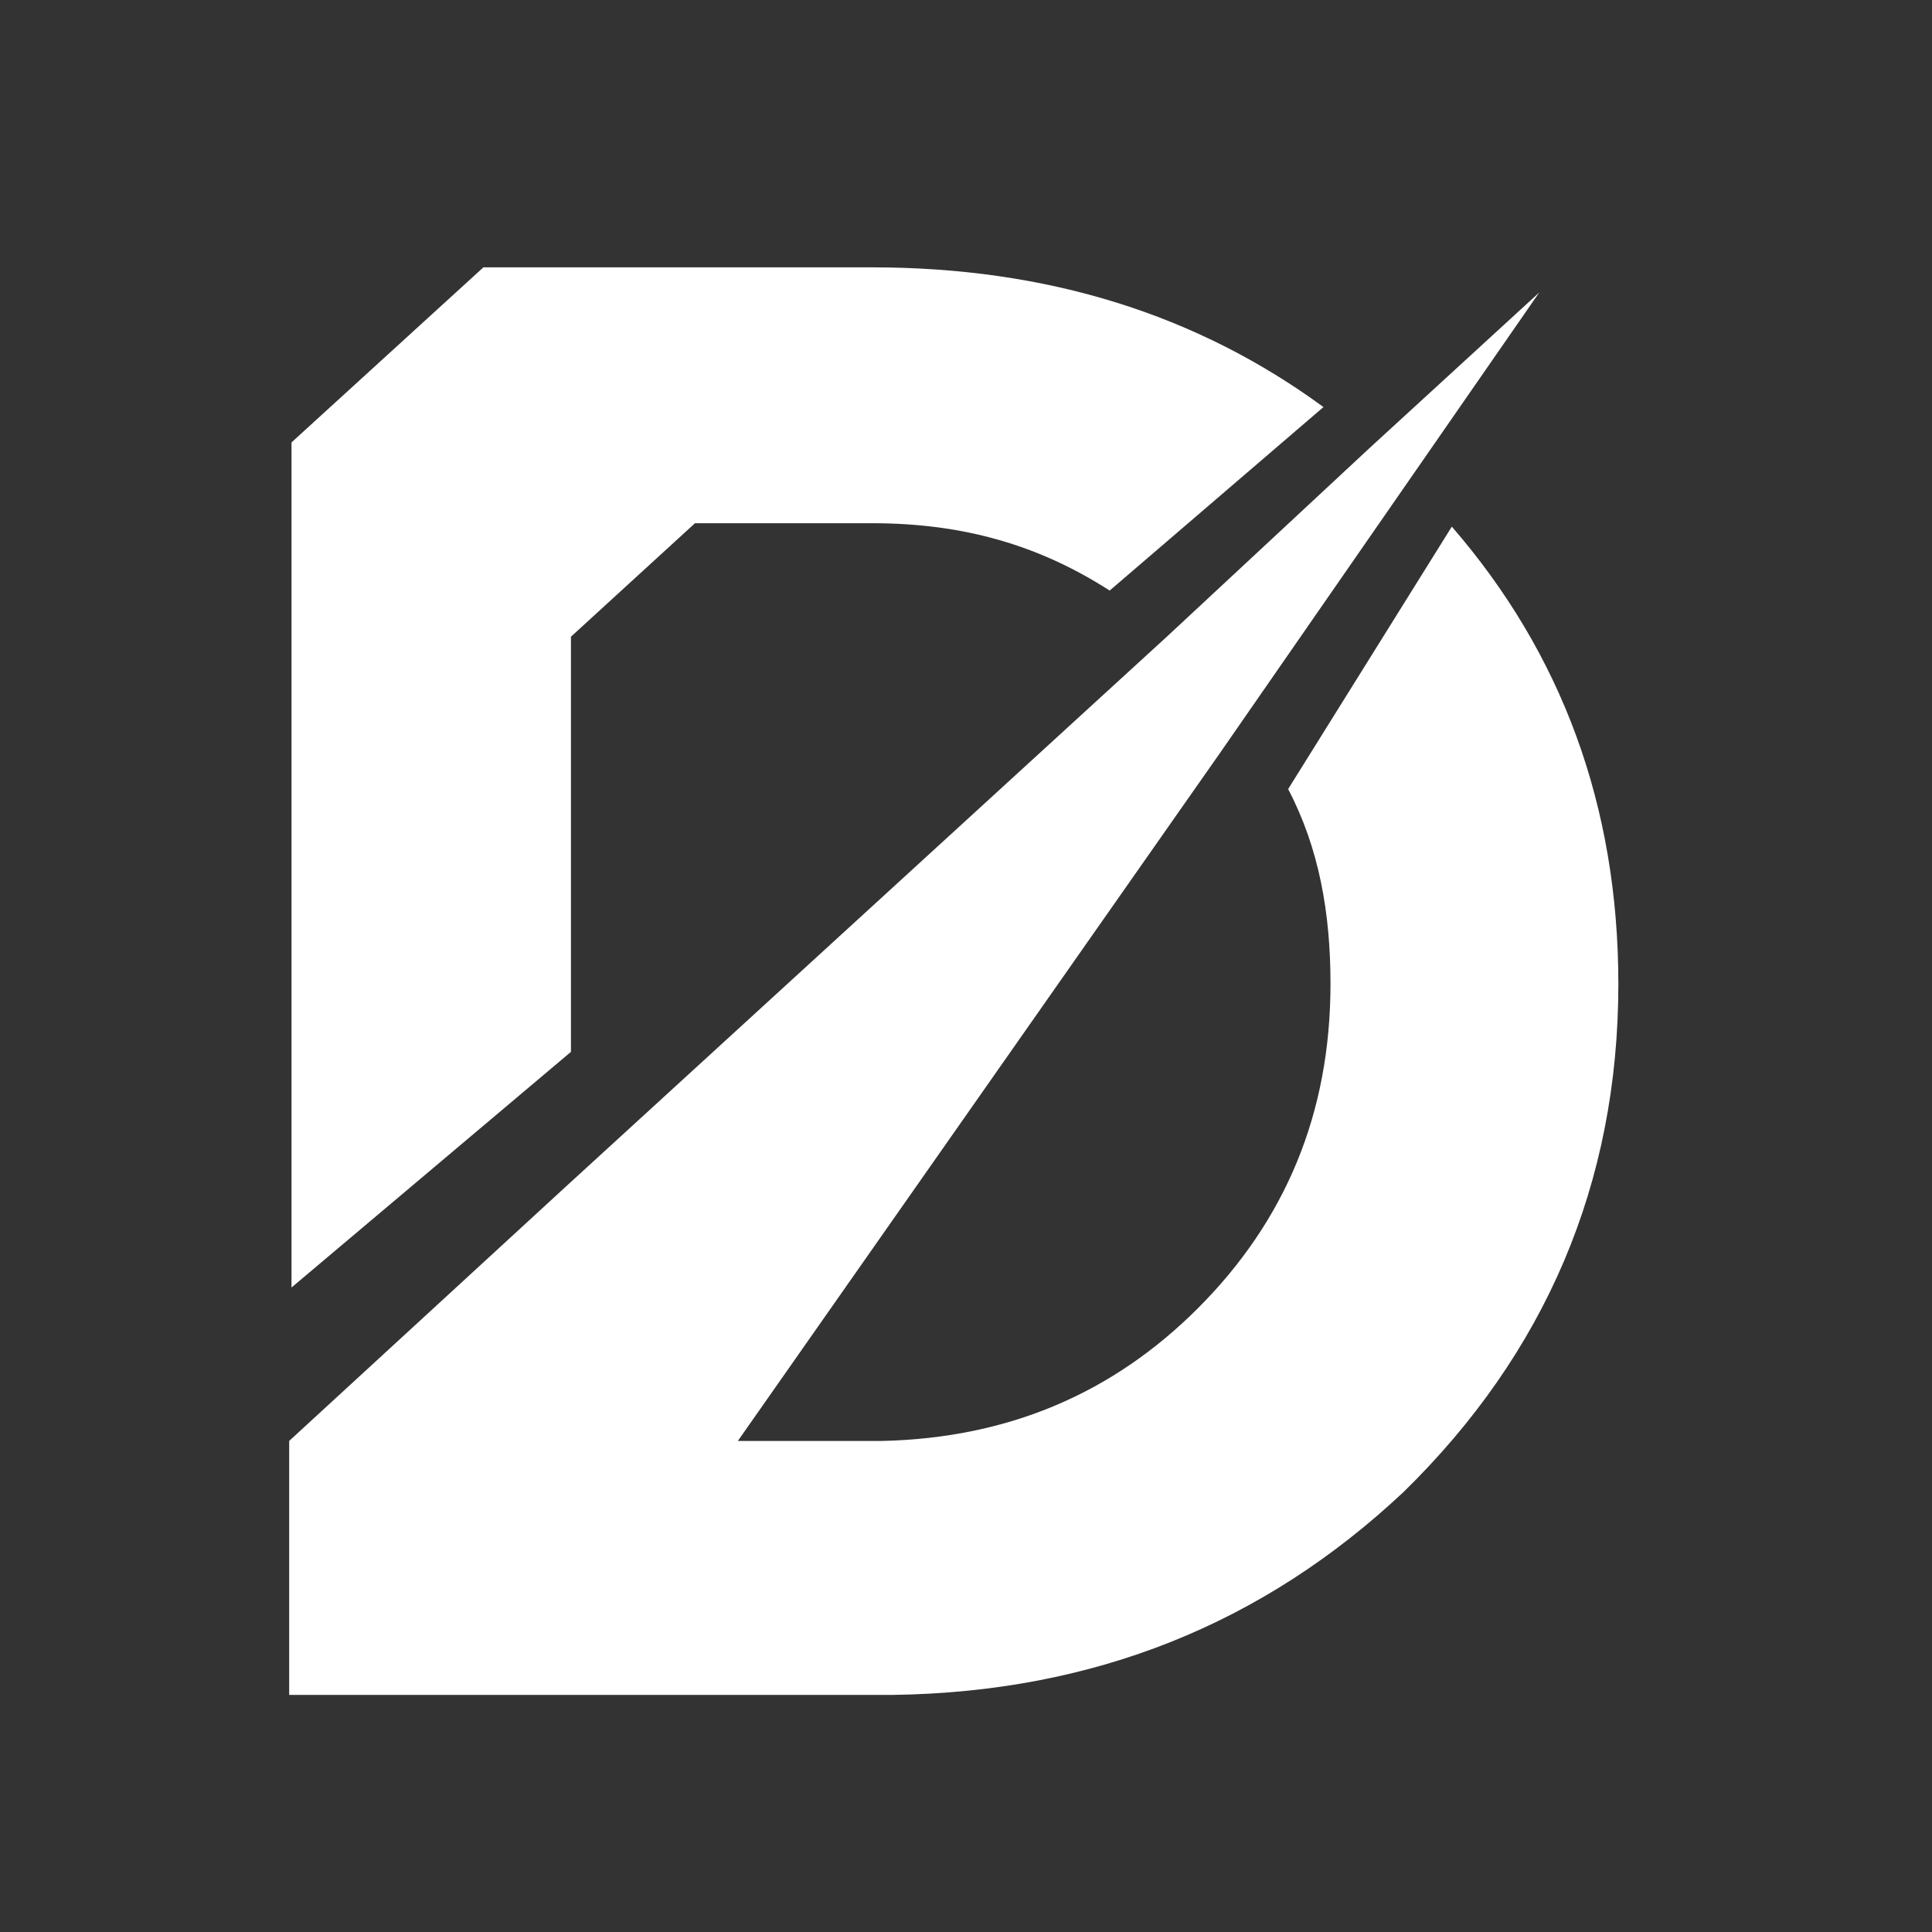 <svg
        width="50"
        height="50"
        xmlns="http://www.w3.org/2000/svg"
        viewBox="0 0 500 500"
>
    <rect x="0" y="0" width="500" height="500" fill="#333333" stroke="none"/>
    <path
            d="m147.76 164.78 32.1-29.37h45.89c23.53 0 43.13 5.66 61.43 17.43l55.33-47.49c-32.68-23.96-71.45-36.16-116.76-36.16H125.1L75.44 114.5v218.71l72.32-60.99zm227.97-28.49-42.36 67.92c8.03 15.34 10.96 32.13 10.96 50.39 0 33.59-11.69 61.34-34.33 83.99-21.91 21.91-48.93 33.6-81.8 34.33h-37.25l124.89-178.2 82.53-119.04-43.82 40.17-52.58 48.93-154.83 141.67-72.3 66.46v65.73h156.29c51.85-.73 95.67-18.26 132.19-52.59 36.52-35.78 55.51-79.61 55.51-131.46-.02-46-14.62-85.43-43.1-118.3"
            fill="#fff"
    />
</svg>